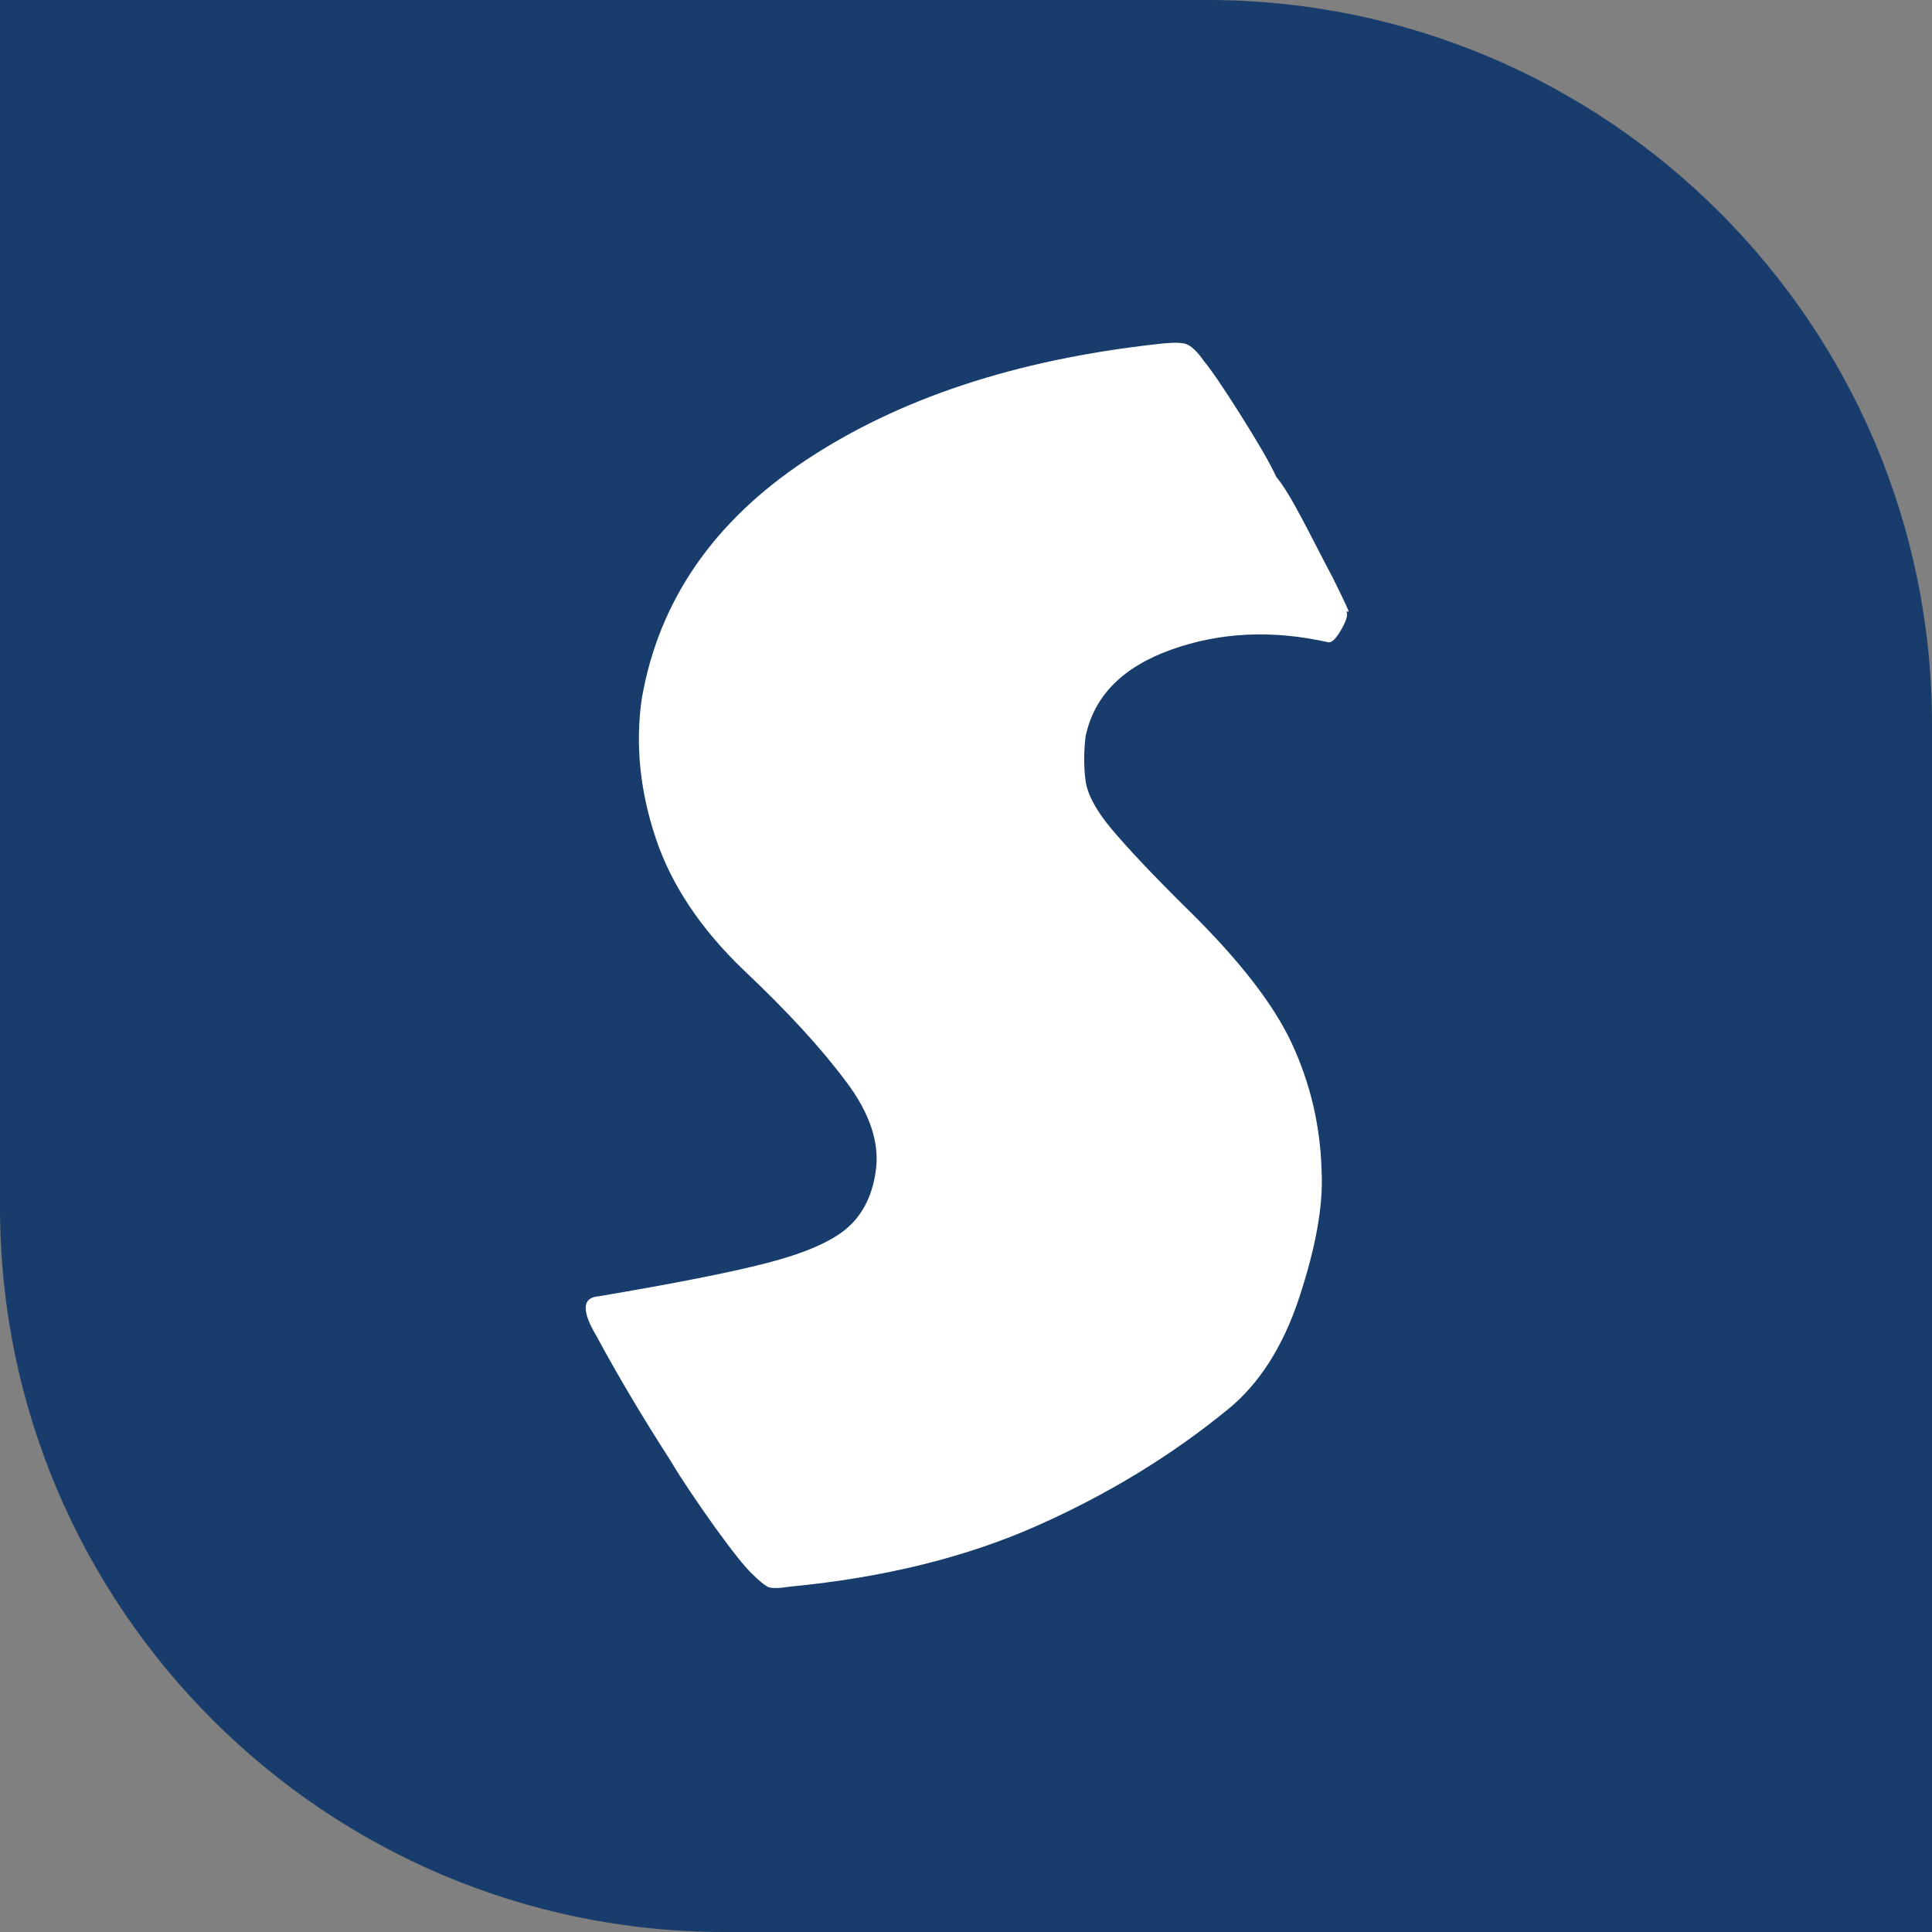 <?xml version="1.0" encoding="UTF-8"?><svg id="uuid-611d3704-5a11-403f-b804-a1840bcdf343" xmlns="http://www.w3.org/2000/svg" viewBox="0 0 32 32"><rect x="0" y="0" width="32" height="32" fill="#808080" stroke="none"/><path d="M0,0h20c6.62,0,12,5.38,12,12v20H12c-6.62,0-12-5.38-12-12V0h0Z" fill="#183c6b"/><path d="M22.3,10.13c.03.05,0,.15-.08.29s-.15.22-.21.22c-.93-.21-1.8-.17-2.61.12-.81.29-1.28.77-1.42,1.44-.03.26-.03.5,0,.73.03.22.17.49.43.8.26.31.69.77,1.3,1.37.82.81,1.39,1.54,1.69,2.19.3.65.47,1.35.49,2.11.03.57-.1,1.27-.37,2.09-.27.82-.67,1.44-1.19,1.86-.93.76-1.98,1.4-3.15,1.92-1.17.52-2.53.86-4.1,1.01-.19.03-.32.03-.37,0-.05-.03-.13-.09-.24-.2-.14-.13-.35-.4-.64-.8-.29-.41-.53-.76-.72-1.08-.47-.73-.88-1.42-1.23-2.07-.25-.42-.24-.64.04-.66,1.24-.21,2.16-.39,2.78-.55.62-.16,1.06-.35,1.32-.57.26-.22.42-.53.48-.92.08-.47-.08-.98-.49-1.52-.41-.55-.97-1.16-1.69-1.84-.71-.68-1.2-1.41-1.46-2.19-.26-.78-.34-1.55-.23-2.31.28-1.61,1.18-2.93,2.72-3.95,1.54-1.02,3.47-1.66,5.81-1.92.25-.03.41-.03.49,0,.08.03.18.12.29.28.11.13.31.42.6.88.29.46.49.8.6,1.04.11.13.25.36.43.7.18.34.34.66.5.96.15.3.24.49.27.57Z" fill="#fff"/></svg>